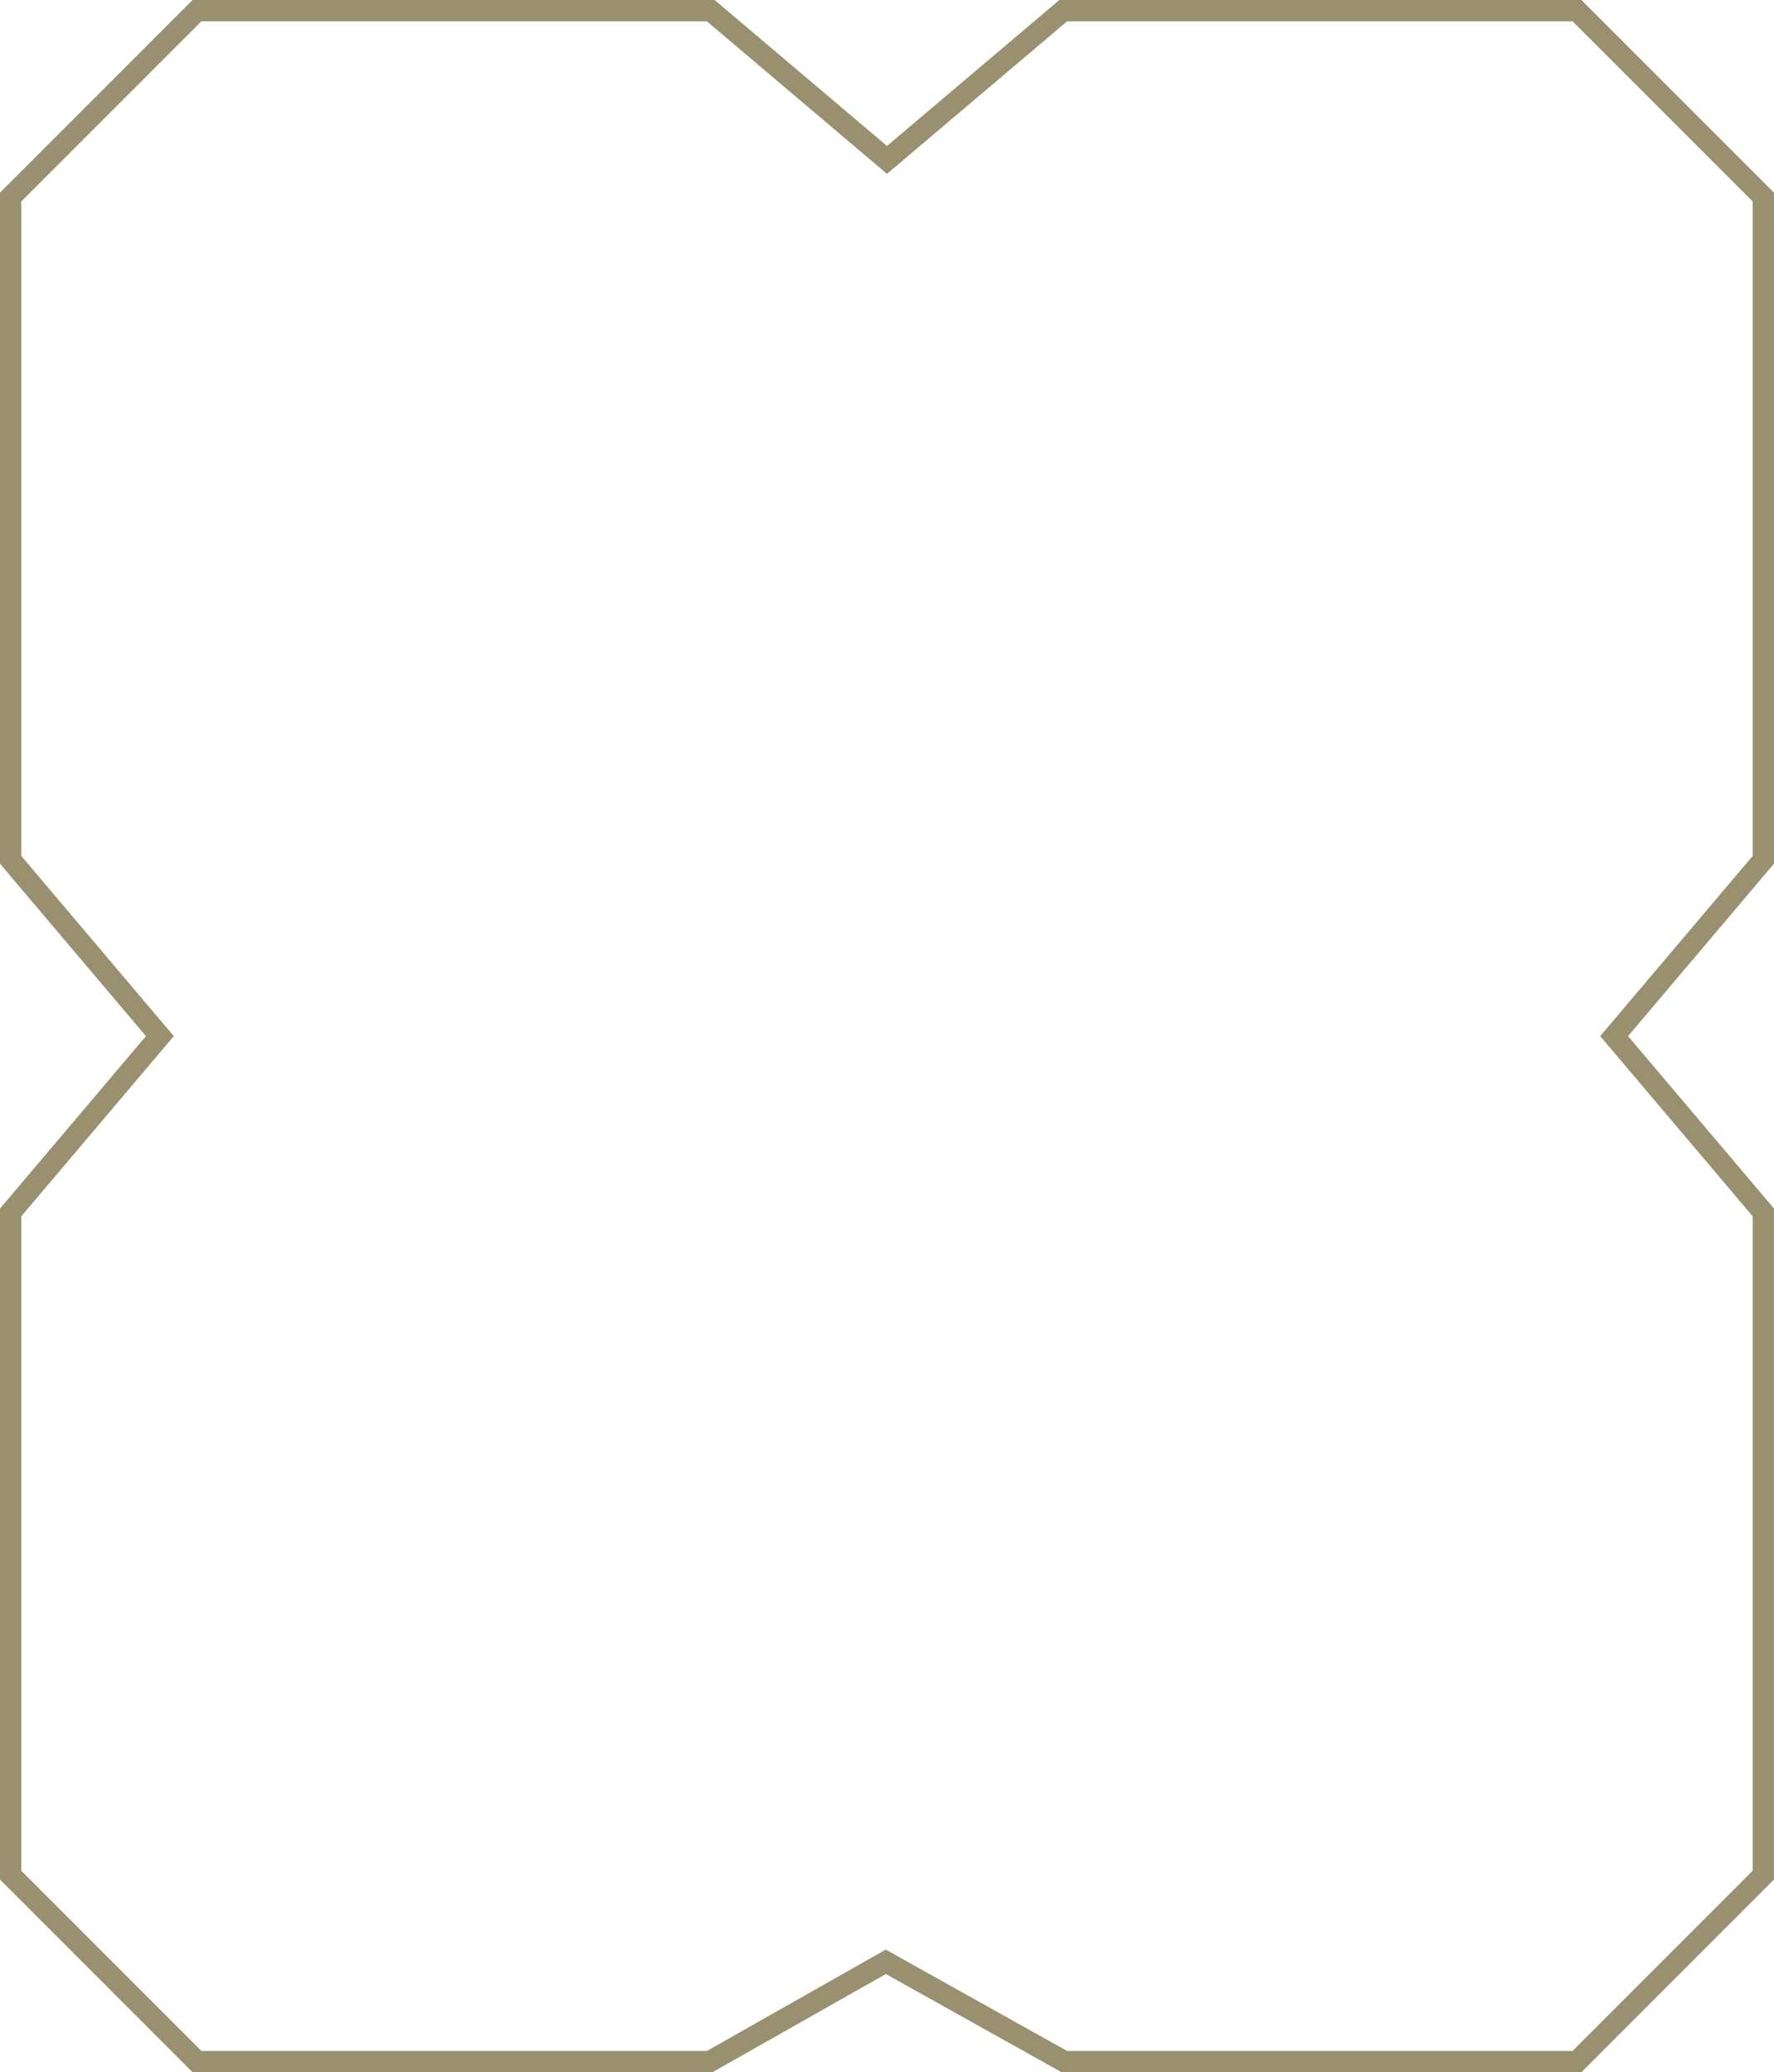 <?xml version="1.0" encoding="UTF-8"?>
<svg id="Layer_2" data-name="Layer 2" xmlns="http://www.w3.org/2000/svg" viewBox="0 0 1167.57 1363.42">
  <defs>
    <style>
      .cls-1 {
        fill: #999070;
        stroke-width: 0px;
      }
    </style>
  </defs>
  <g id="Layer_1-2" data-name="Layer 1">
    <path class="cls-1" d="M132.58,14h332.62s118.58,100.39,118.58,100.39l118.58-100.39h332.63s118.58,118.58,118.58,118.58v430.55l-100.39,118.58,100.39,118.58v430.55s-118.58,118.58-118.58,118.58h-332.63s-119.39-66.69-119.39-66.69l-117.76,66.69H132.58s-118.58-118.58-118.58-118.58v-430.55s100.39-118.58,100.39-118.58l-100.39-118.58V132.58S132.58,14,132.58,14M132.58,0h-5.8l-4.1,4.1L4.1,122.68,0,126.78v436.35s0,5.13,0,5.13l3.32,3.92,92.73,109.53L3.32,791.24,0,795.16v435.68s0,5.8,0,5.8l4.1,4.1,118.58,118.58,4.1,4.1h338.42s3.69,0,3.69,0l3.21-1.82,110.91-62.81,112.52,62.85,3.18,1.78h336.27s5.8,0,5.8,0l4.1-4.1,118.58-118.58,4.1-4.1v-436.35s0-5.13,0-5.13l-3.31-3.92-92.73-109.53,92.73-109.53,3.32-3.92V126.78l-4.1-4.1-118.58-118.58L1040.79,0h-338.43s-5.13,0-5.13,0l-3.92,3.31-109.53,92.73L474.25,3.32,470.34,0H132.58Z"/>
  </g>
</svg>